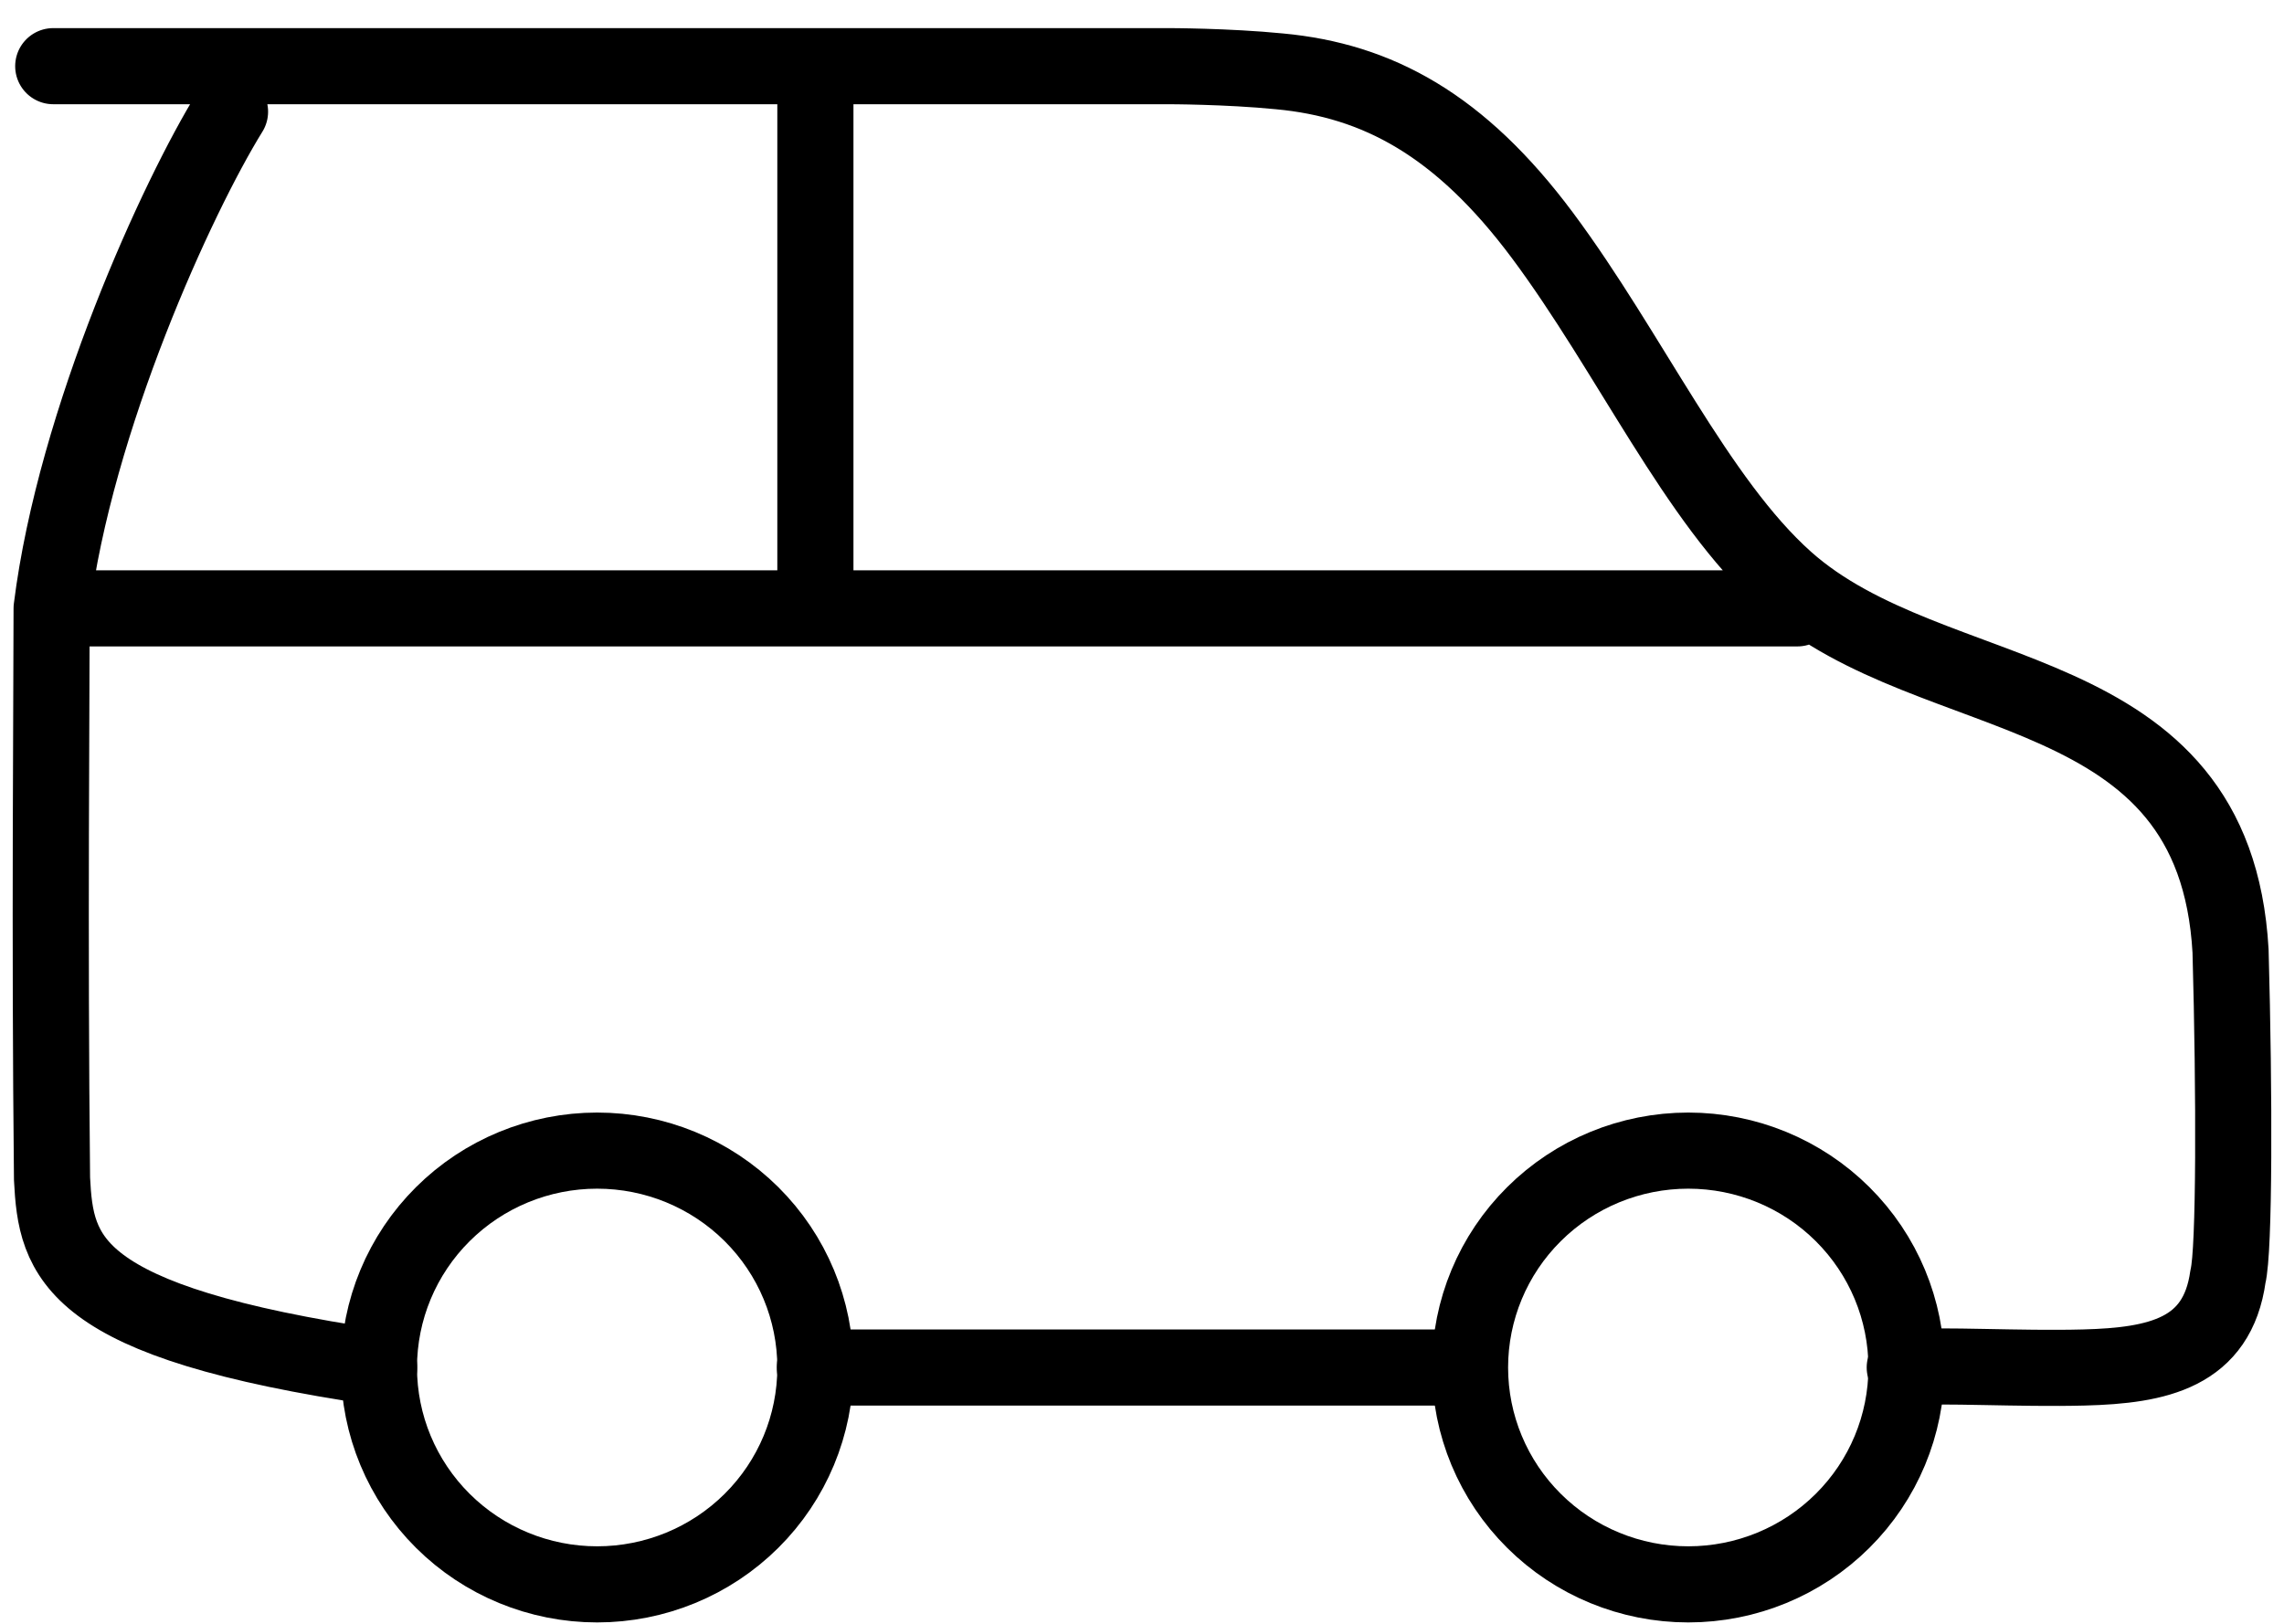 <svg width="45" height="32" viewBox="0 0 45 32" fill="none" xmlns="http://www.w3.org/2000/svg">
<path d="M16.065 26.949C16.065 28.083 15.612 29.17 14.806 29.971C13.999 30.773 12.906 31.223 11.765 31.223C10.625 31.223 9.531 30.773 8.725 29.971C7.919 29.17 7.466 28.083 7.466 26.949C7.466 25.816 7.919 24.728 8.725 23.927C9.531 23.125 10.625 22.675 11.765 22.675C12.906 22.675 13.999 23.125 14.806 23.927C15.612 24.728 16.065 25.816 16.065 26.949ZM37.562 26.949C37.562 28.083 37.109 29.17 36.303 29.971C35.497 30.773 34.403 31.223 33.263 31.223C32.123 31.223 31.029 30.773 30.223 29.971C29.416 29.17 28.963 28.083 28.963 26.949C28.963 25.816 29.416 24.728 30.223 23.927C31.029 23.125 32.123 22.675 33.263 22.675C34.403 22.675 35.497 23.125 36.303 23.927C37.109 24.728 37.562 25.816 37.562 26.949Z" stroke="black" stroke-width="1.5" stroke-linecap="round" stroke-linejoin="round"/>
<path d="M1.017 11.989H35.413M1.017 11.989C1.017 13.656 0.974 18.486 1.025 23.231C1.103 24.769 1.361 26.052 7.47 26.949M1.017 11.989C1.481 8.271 3.5 3.868 4.532 2.201M16.065 11.989V1.304M28.942 26.949H16.054M1.049 1.304H23.015C23.015 1.304 24.176 1.304 25.208 1.406C27.14 1.586 28.764 2.458 30.389 4.638C32.108 6.946 33.428 9.869 35.183 11.434C38.096 14.032 43.638 13.229 43.947 18.743C44.025 21.564 44.025 24.641 43.896 25.154C43.687 26.665 42.516 26.911 41.058 26.949C39.794 26.983 38.27 26.889 37.528 26.949" stroke="black" stroke-width="1.5" stroke-linecap="round" stroke-linejoin="round"/>
</svg>
